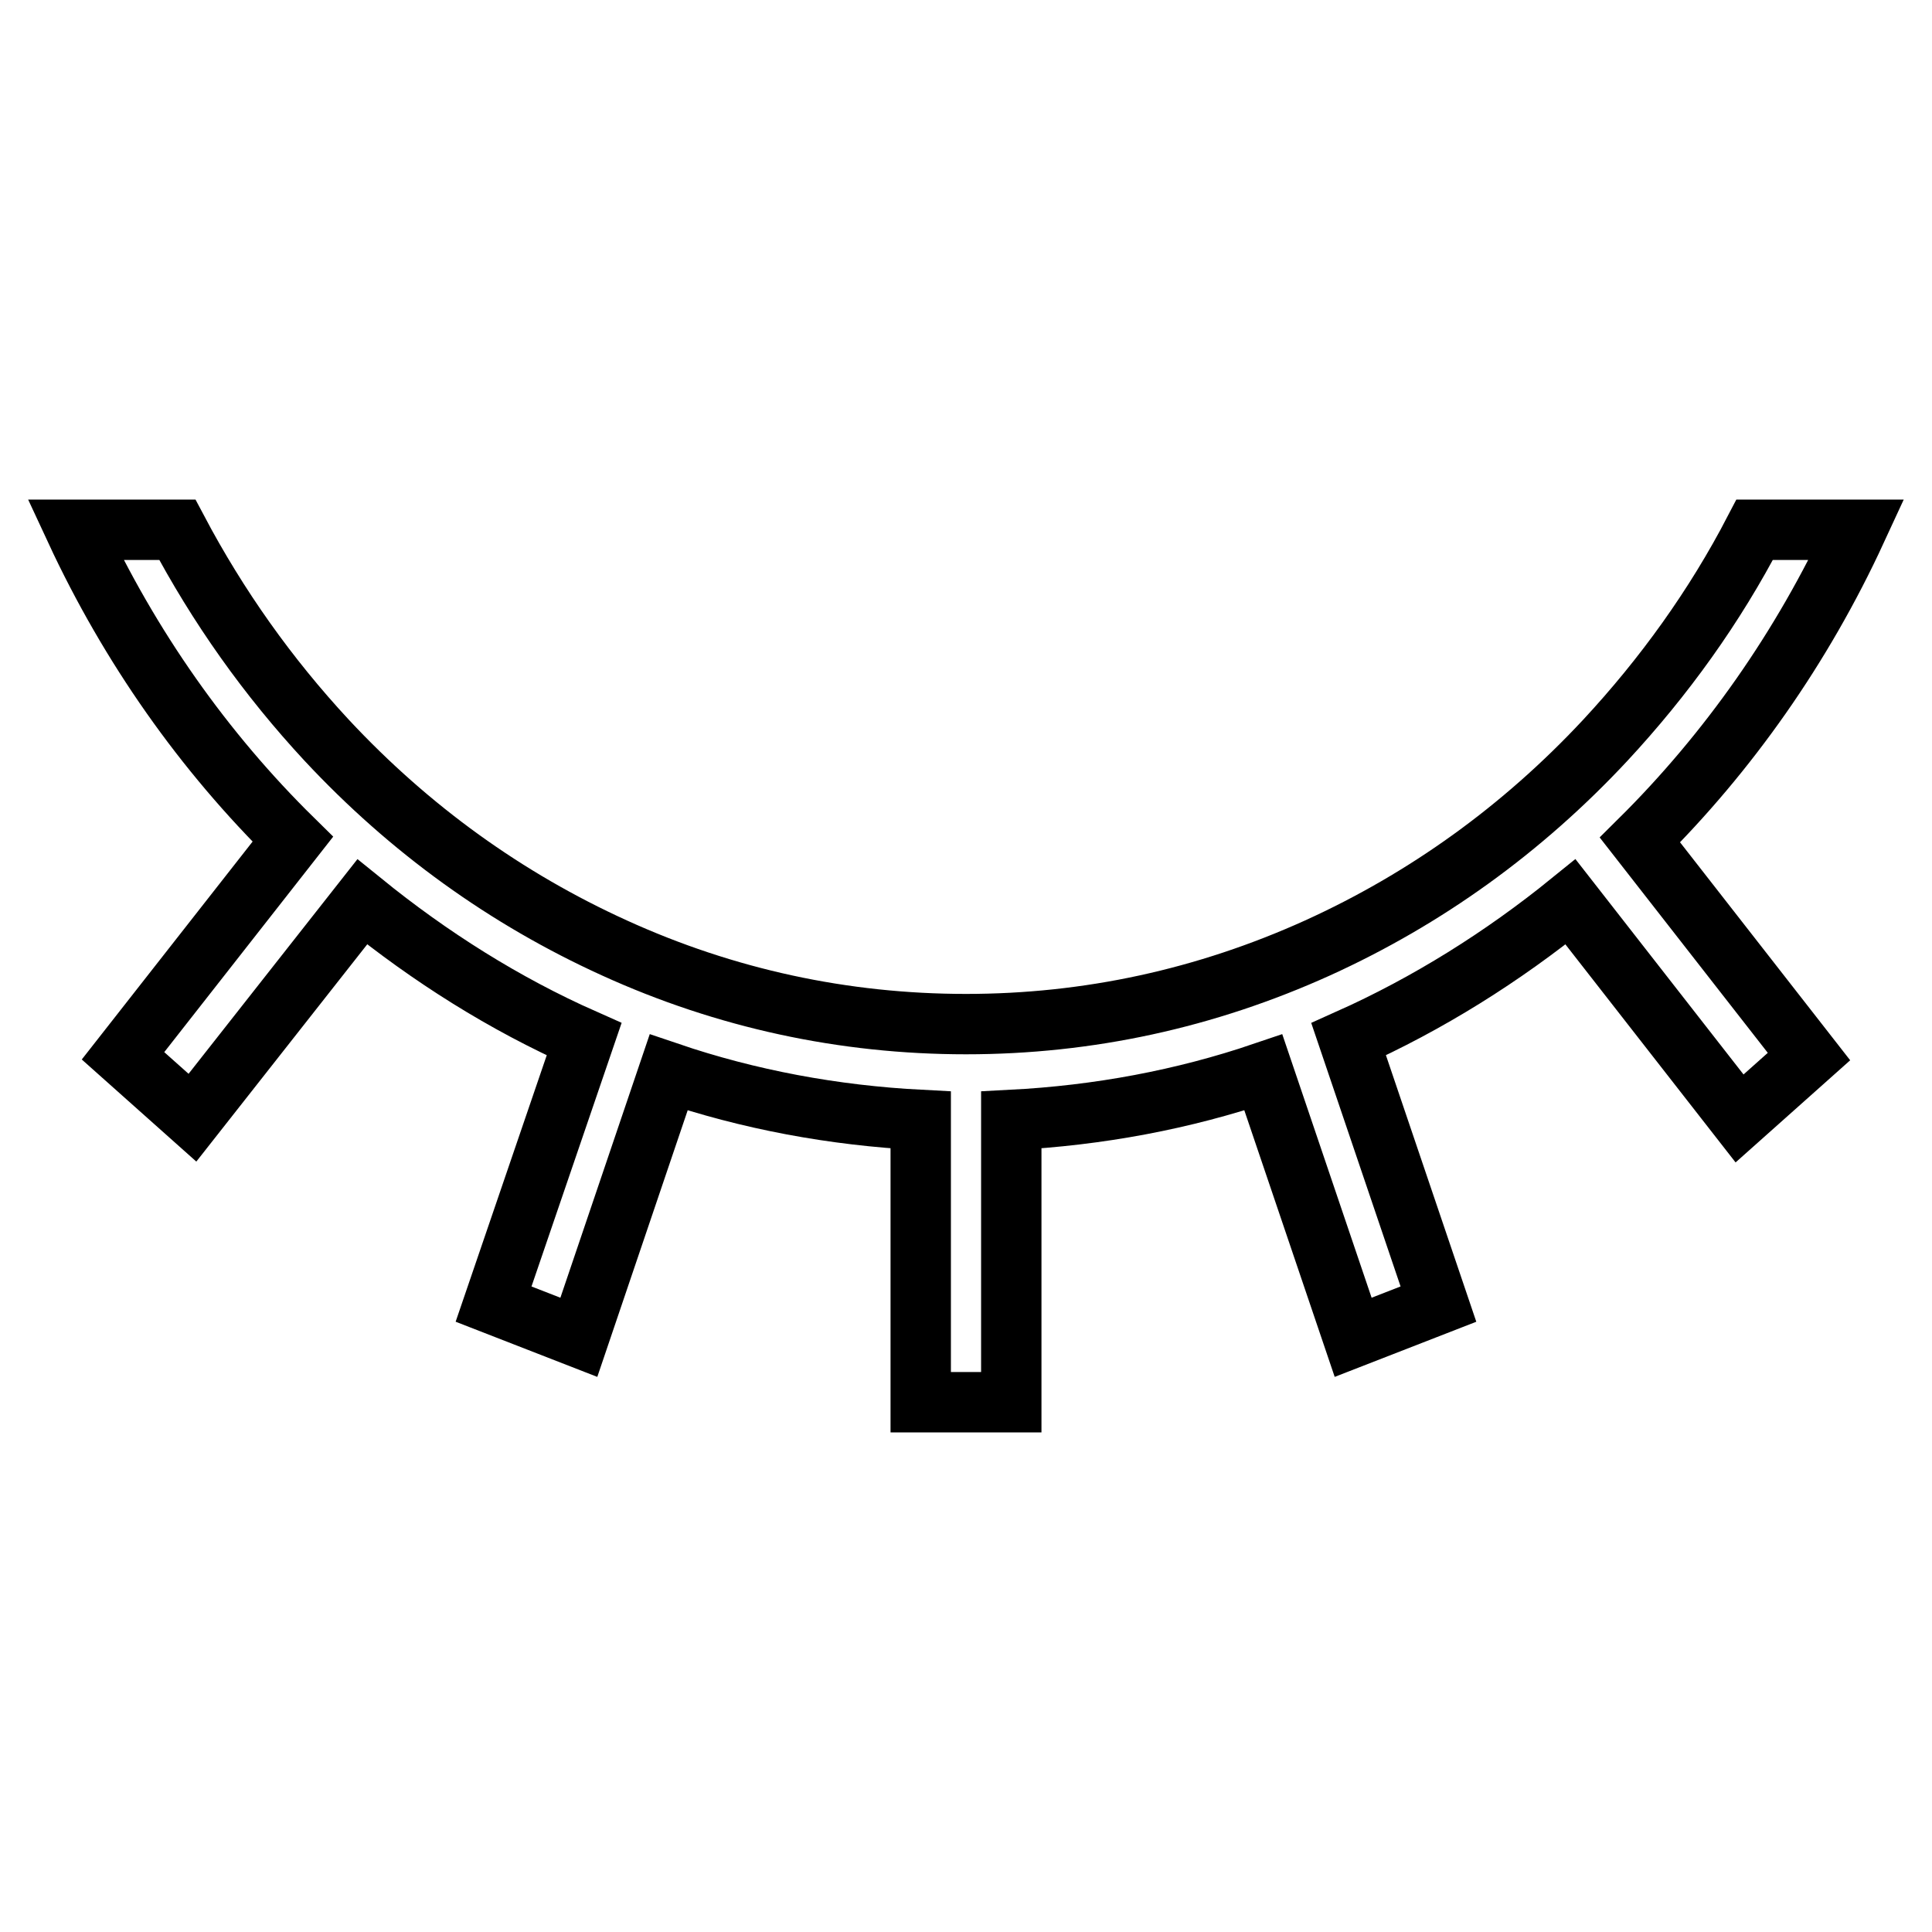 <?xml version="1.0" encoding="utf-8"?>
<!-- Svg Vector Icons : http://www.onlinewebfonts.com/icon -->
<!DOCTYPE svg PUBLIC "-//W3C//DTD SVG 1.1//EN" "http://www.w3.org/Graphics/SVG/1.1/DTD/svg11.dtd">
<svg version="1.1" xmlns="http://www.w3.org/2000/svg" xmlns:xlink="http://www.w3.org/1999/xlink" x="0px" y="0px" viewBox="0 0 256 256" enable-background="new 0 0 256 256" xml:space="preserve">
<g> <path stroke-width="8" fill-opacity="0" stroke="#000000"  d="M246,70.2h-13.5c-5.3,10.2-12,19.5-19.8,27.9c-11,11.8-23.8,21-38.1,27.5c-14.8,6.7-30.4,10.1-46.6,10.1 c-16.2,0-31.9-3.4-46.6-10.1c-14.3-6.5-27.1-15.7-38.1-27.5c-7.8-8.4-14.4-17.7-19.8-27.9H10c7.2,15.5,17,29.4,28.8,41l-22.5,28.7 l9.2,8.2L48,119.5c9,7.3,18.8,13.5,29.4,18.2l-12,35.1l11.3,4.4l11.9-35.1c10.6,3.6,21.8,5.7,33.4,6.3v37.4h12v-37.4 c11.6-0.6,22.8-2.7,33.4-6.3l11.9,35.1l11.3-4.4l-11.9-35.1c10.5-4.7,20.4-10.9,29.4-18.2l22.4,28.7l9.2-8.2l-22.4-28.7 C229,99.7,238.8,85.8,246,70.2z"/></g>
</svg>
